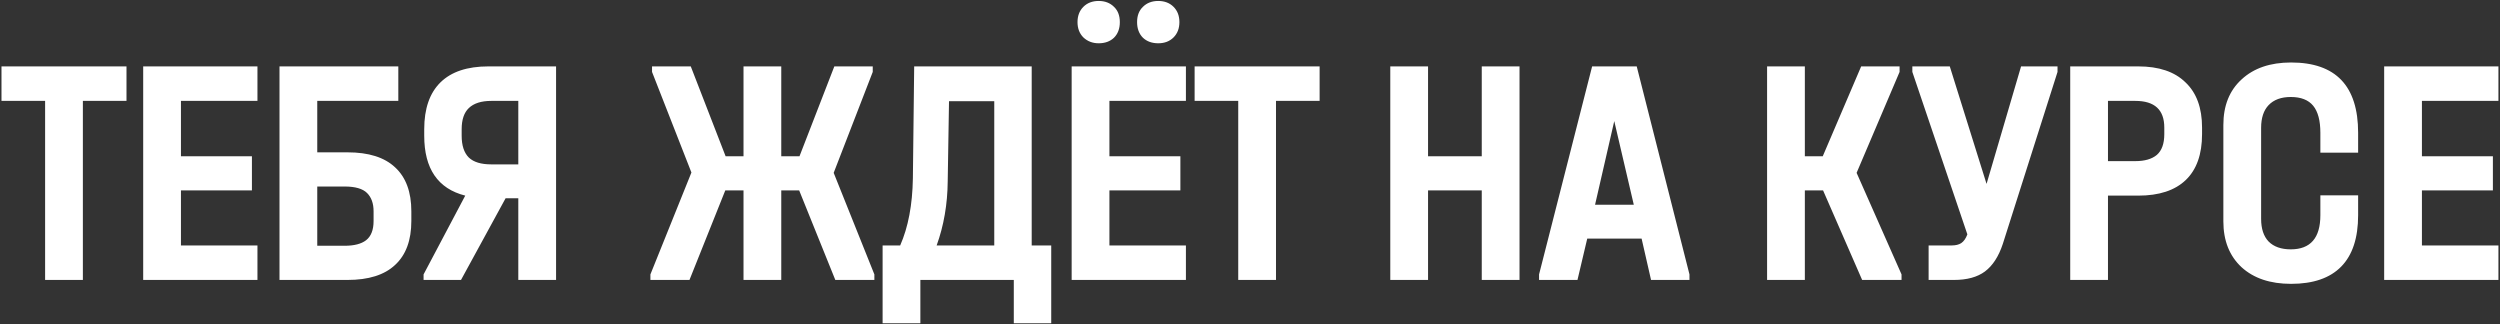 <?xml version="1.0" encoding="UTF-8"?> <svg xmlns="http://www.w3.org/2000/svg" width="1495" height="194" viewBox="0 0 1495 194" fill="none"><rect x="0" y="0" width="1495" height="194" fill="#333333" stroke="none"/> <path d="M0.89 60.338V39.703H75.643V60.338H49.557V167.406H26.975V60.338H0.89ZM153.958 39.703V60.338H108.211V93.432H150.649V113.872H108.211V146.771H153.958V167.406H85.629V39.703H153.958ZM238.194 39.703V60.338H189.721V91.096H207.825C220.414 91.096 229.888 94.081 236.247 100.05C242.736 106.02 245.981 114.78 245.981 126.331V132.171C245.981 143.721 242.736 152.482 236.247 158.451C229.888 164.421 220.414 167.406 207.825 167.406H167.139V39.703H238.194ZM206.073 146.966C211.784 146.966 216.066 145.863 218.921 143.656C221.906 141.32 223.399 137.492 223.399 132.171V126.331C223.399 121.659 222.101 118.025 219.506 115.429C216.91 112.834 212.432 111.536 206.073 111.536H189.721V146.966H206.073ZM332.528 39.703V167.406H309.946V118.544H302.354L275.685 167.406H253.297V164.097L278.215 116.987C261.863 112.834 253.687 100.894 253.687 81.168V77.274C253.687 64.945 256.931 55.601 263.42 49.242C269.909 42.883 279.448 39.703 292.037 39.703H332.528ZM309.946 60.338H293.789C287.819 60.338 283.342 61.766 280.357 64.621C277.501 67.346 276.074 71.564 276.074 77.274V81.168C276.074 87.008 277.501 91.355 280.357 94.21C283.212 96.936 287.689 98.299 293.789 98.299H309.946V60.338ZM522.876 164.097V167.406H499.515L477.907 113.872H467.2V167.406H444.619V113.872H433.717L412.303 167.406H388.943V164.097L413.471 103.165L389.916 43.012V39.703H413.082L433.912 93.432H444.619V39.703H467.2V93.432H478.102L498.931 39.703H521.903V43.012L498.542 103.36L522.876 164.097ZM628.636 146.771V193.297H606.249V167.406H550.379V193.297H527.797V146.771H538.31C543.111 135.87 545.642 122.502 545.902 106.669L546.68 39.703H616.956V146.771H628.636ZM566.731 108.421C566.602 122.178 564.395 134.961 560.113 146.771H594.569V60.533H567.51L566.731 108.421ZM709.178 39.703V60.338H663.431V93.432H705.869V113.872H663.431V146.771H709.178V167.406H640.849V39.703H709.178ZM657.007 25.881C653.373 25.881 650.323 24.713 647.857 22.377C645.521 20.041 644.353 16.991 644.353 13.228C644.353 9.464 645.521 6.414 647.857 4.078C650.193 1.742 653.243 0.574 657.007 0.574C660.77 0.574 663.82 1.742 666.156 4.078C668.492 6.285 669.66 9.334 669.66 13.228C669.66 17.121 668.492 20.236 666.156 22.572C663.82 24.778 660.77 25.881 657.007 25.881ZM692.631 25.881C688.868 25.881 685.818 24.778 683.482 22.572C681.146 20.236 679.978 17.121 679.978 13.228C679.978 9.334 681.146 6.285 683.482 4.078C685.818 1.742 688.868 0.574 692.631 0.574C696.395 0.574 699.445 1.742 701.781 4.078C704.117 6.414 705.285 9.464 705.285 13.228C705.285 16.991 704.117 20.041 701.781 22.377C699.445 24.713 696.395 25.881 692.631 25.881ZM714.378 60.338V39.703H789.131V60.338H763.045V167.406H740.464V60.338H714.378ZM853.972 39.703V93.432H886.092V39.703H908.674V167.406H886.092V113.872H853.972V167.406H831.39V39.703H853.972ZM1010.3 164.097V167.406H987.325L981.68 142.683H949.17L943.33 167.406H920.359V164.097L952.09 39.703H978.76L1010.3 164.097ZM977.008 122.437L965.327 72.407L953.842 122.437H977.008ZM1137.12 164.097V167.406H1113.56L1090.2 113.872H1079.3V167.406H1056.72V39.703H1079.3V93.432H1090.01L1112.98 39.703H1135.95V43.012L1110.25 103.36L1137.12 164.097ZM1230.4 39.703V43.012L1197.7 145.798C1195.23 153.325 1191.66 158.841 1186.99 162.345C1182.45 165.719 1176.28 167.406 1168.5 167.406H1153.31V146.771H1167.13C1169.47 146.771 1171.35 146.317 1172.78 145.409C1174.34 144.37 1175.57 142.618 1176.48 140.152L1143.58 43.012V39.703H1165.97L1187.96 109.979L1208.6 39.703H1230.4ZM1278.68 39.703C1291.01 39.703 1300.42 42.883 1306.9 49.242C1313.52 55.471 1316.83 64.491 1316.83 76.301V80.194C1316.83 92.264 1313.59 101.413 1307.1 107.643C1300.61 113.872 1291.14 116.987 1278.68 116.987H1260.57V167.406H1237.99V39.703H1278.68ZM1276.93 96.352C1282.51 96.352 1286.79 95.119 1289.77 92.653C1292.76 90.058 1294.25 85.905 1294.25 80.194V76.301C1294.25 65.659 1288.48 60.338 1276.93 60.338H1260.57V96.352H1276.93ZM1370.06 169.742C1357.6 169.742 1347.74 166.433 1340.47 159.814C1333.2 153.066 1329.57 143.916 1329.57 132.366V74.743C1329.57 63.193 1333.2 54.108 1340.47 47.49C1347.74 40.741 1357.6 37.367 1370.06 37.367C1396.79 37.367 1410.16 51.383 1410.16 79.416V91.29H1387.58V79.416C1387.58 72.148 1386.15 66.762 1383.3 63.258C1380.44 59.754 1375.96 58.002 1369.87 58.002C1364.15 58.002 1359.74 59.624 1356.63 62.869C1353.64 65.983 1352.15 70.526 1352.15 76.496V130.808C1352.15 136.778 1353.64 141.32 1356.63 144.435C1359.74 147.55 1364.15 149.107 1369.87 149.107C1381.68 149.107 1387.58 142.294 1387.58 128.667V116.792H1410.16V128.667C1410.16 142.294 1406.79 152.546 1400.04 159.425C1393.29 166.303 1383.3 169.742 1370.06 169.742ZM1494.06 39.703V60.338H1448.31V93.432H1490.75V113.872H1448.31V146.771H1494.06V167.406H1425.73V39.703H1494.06Z" fill="white"></path> </svg> 